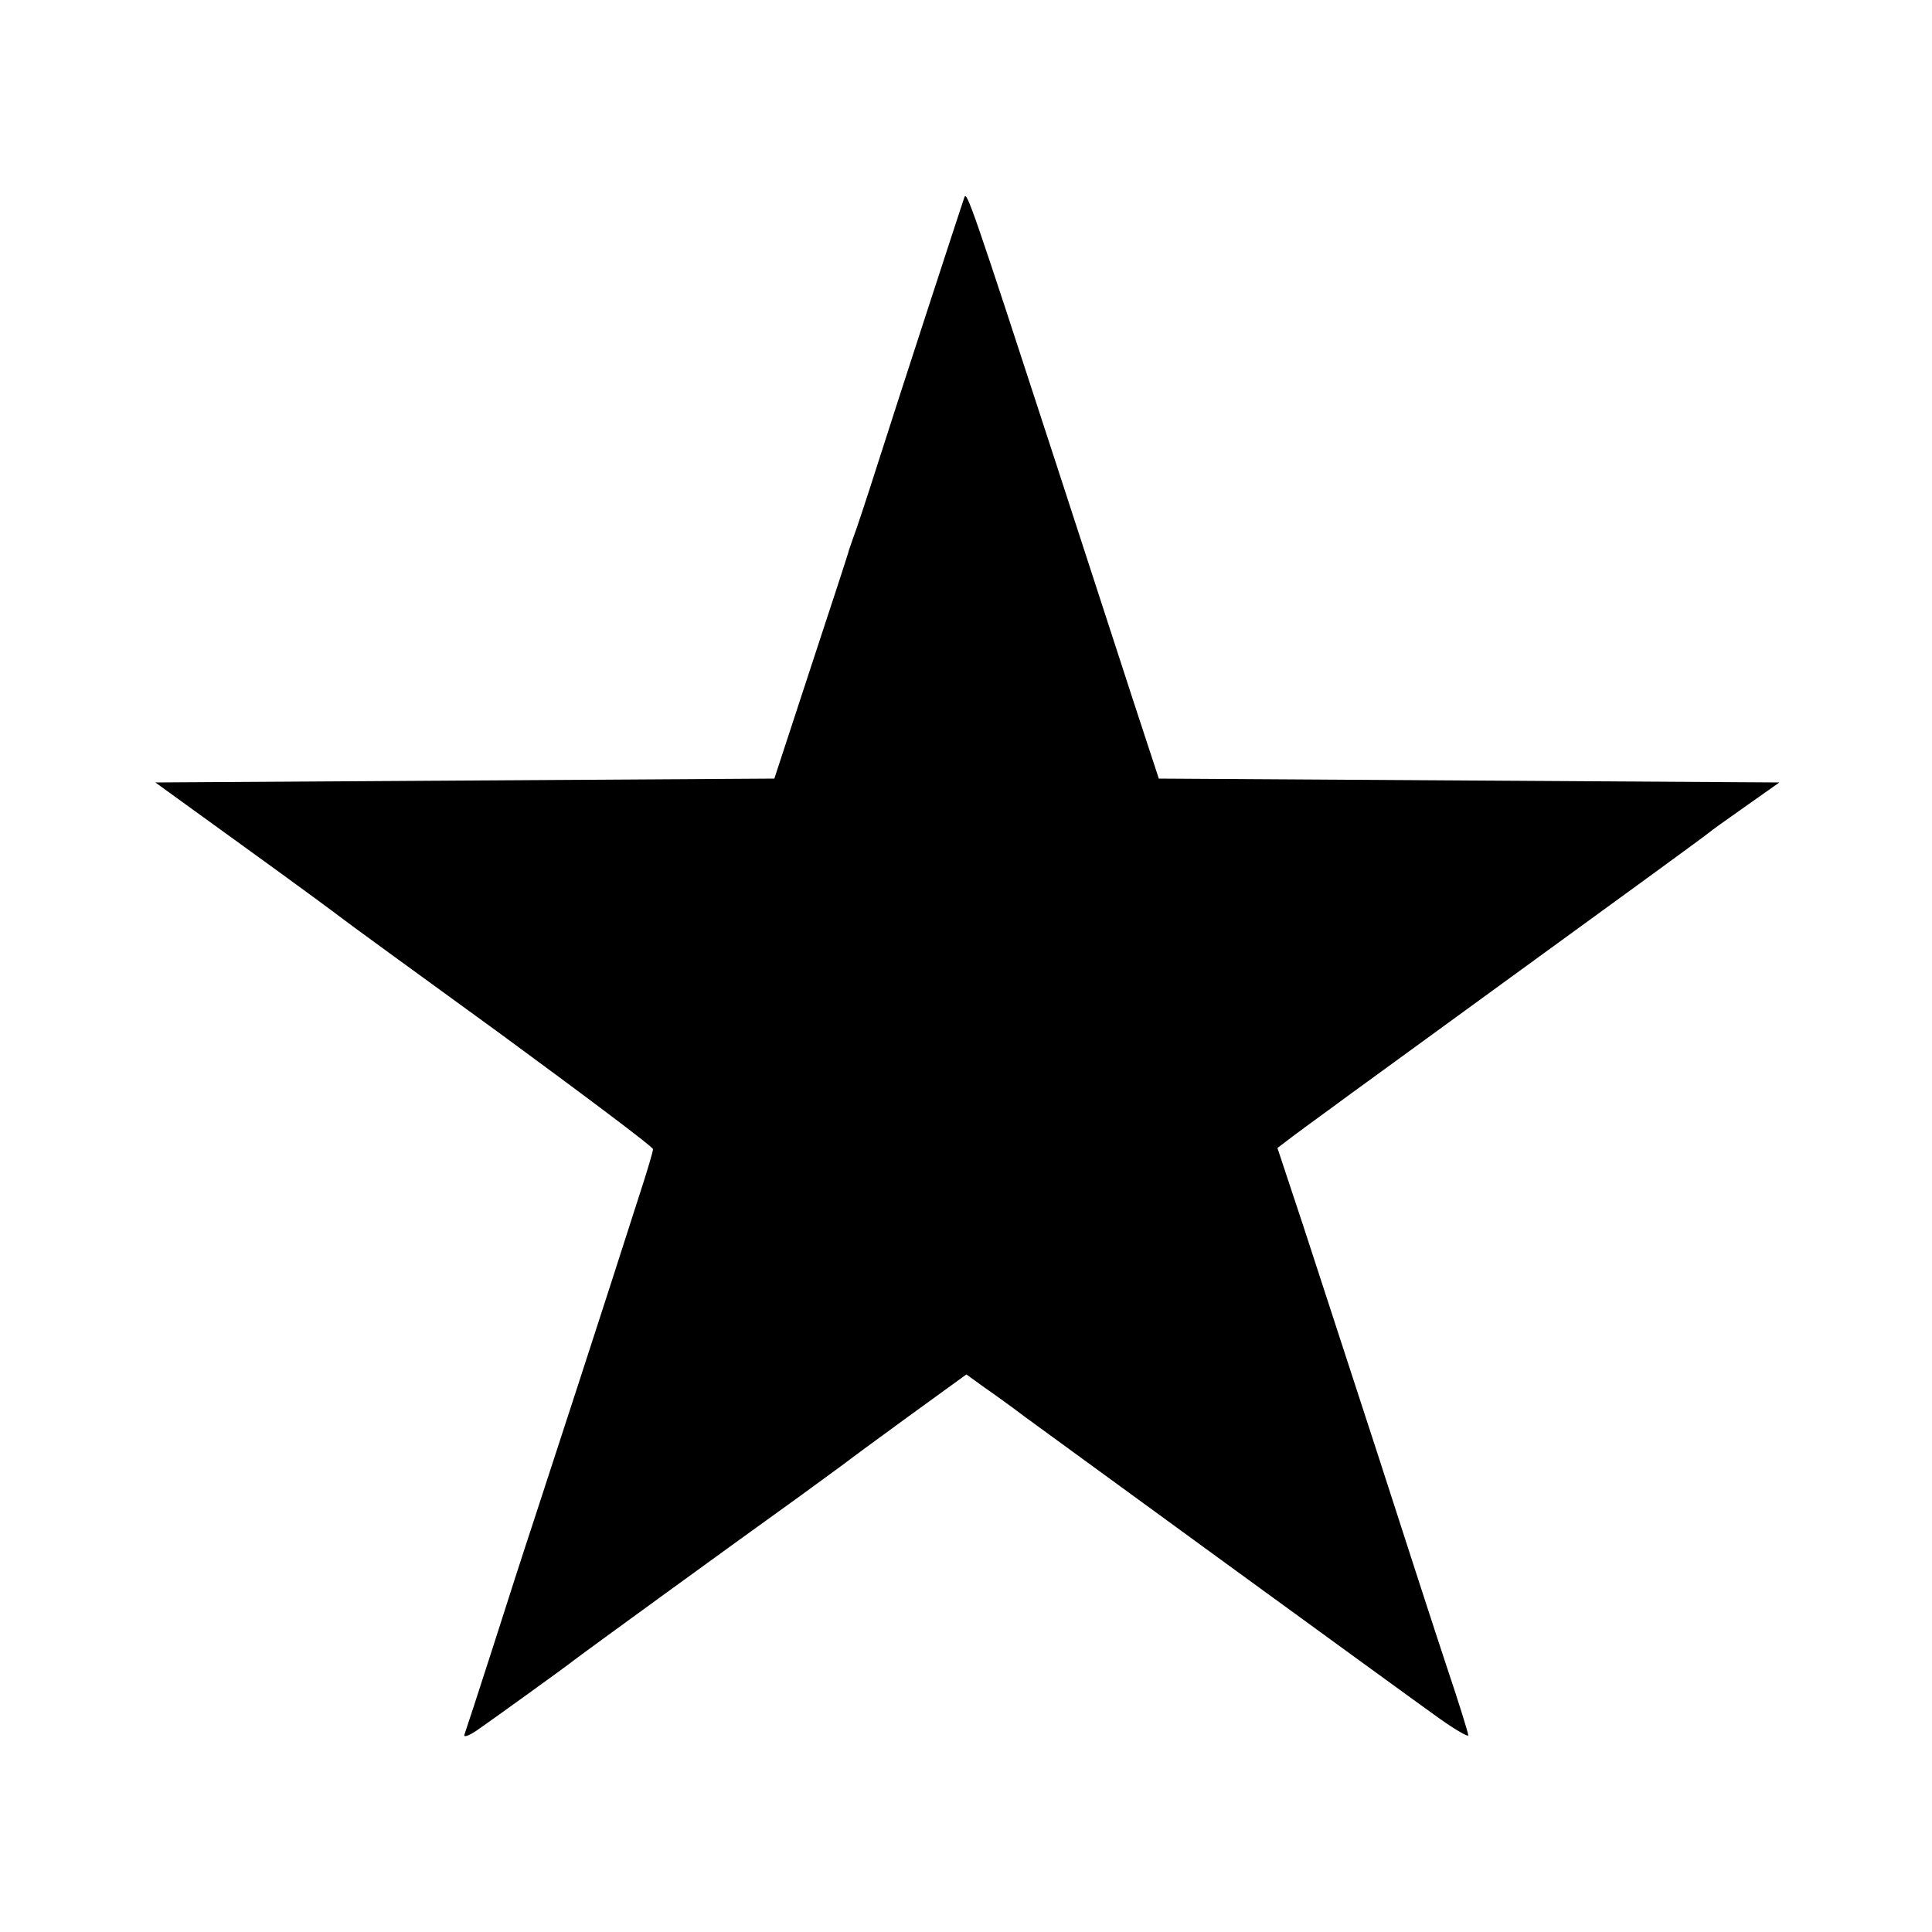 <?xml version="1.0" standalone="no"?>
<!DOCTYPE svg PUBLIC "-//W3C//DTD SVG 20010904//EN"
 "http://www.w3.org/TR/2001/REC-SVG-20010904/DTD/svg10.dtd">
<svg version="1.0" xmlns="http://www.w3.org/2000/svg"
 width="500pt" height="500pt" viewBox="0 0 500 500"
 preserveAspectRatio="xMidYMid meet">
<g transform="translate(0,500) scale(0.1,-0.1)"
fill="#000000" stroke="none">
<path d="M2496 4490 c-8 -23 -168 -513 -226 -695 -28 -88 -56 -172 -62 -187
-5 -15 -10 -29 -11 -32 0 -3 -44 -137 -97 -298 l-96 -293 -801 -5 -801 -5 235
-170 c129 -93 240 -175 246 -180 7 -6 191 -140 410 -299 218 -160 397 -294
397 -300 0 -6 -16 -60 -36 -121 -91 -285 -240 -741 -274 -845 -21 -63 -68
-209 -105 -325 -37 -115 -70 -216 -73 -224 -3 -8 10 -4 31 10 35 24 232 166
252 182 12 10 422 308 581 422 60 44 114 83 119 87 6 5 79 59 163 120 l153
111 47 -34 c26 -18 72 -51 102 -74 86 -63 993 -724 1076 -783 41 -29 74 -48
74 -43 0 5 -24 83 -54 172 -30 90 -111 340 -180 554 -70 215 -157 481 -193
592 l-67 202 25 19 c13 11 260 191 549 401 289 210 532 387 540 394 8 7 53 39
100 72 l85 60 -803 5 -803 5 -64 195 c-35 107 -127 391 -205 630 -212 651
-228 696 -234 680z"/>
</g>
</svg>

